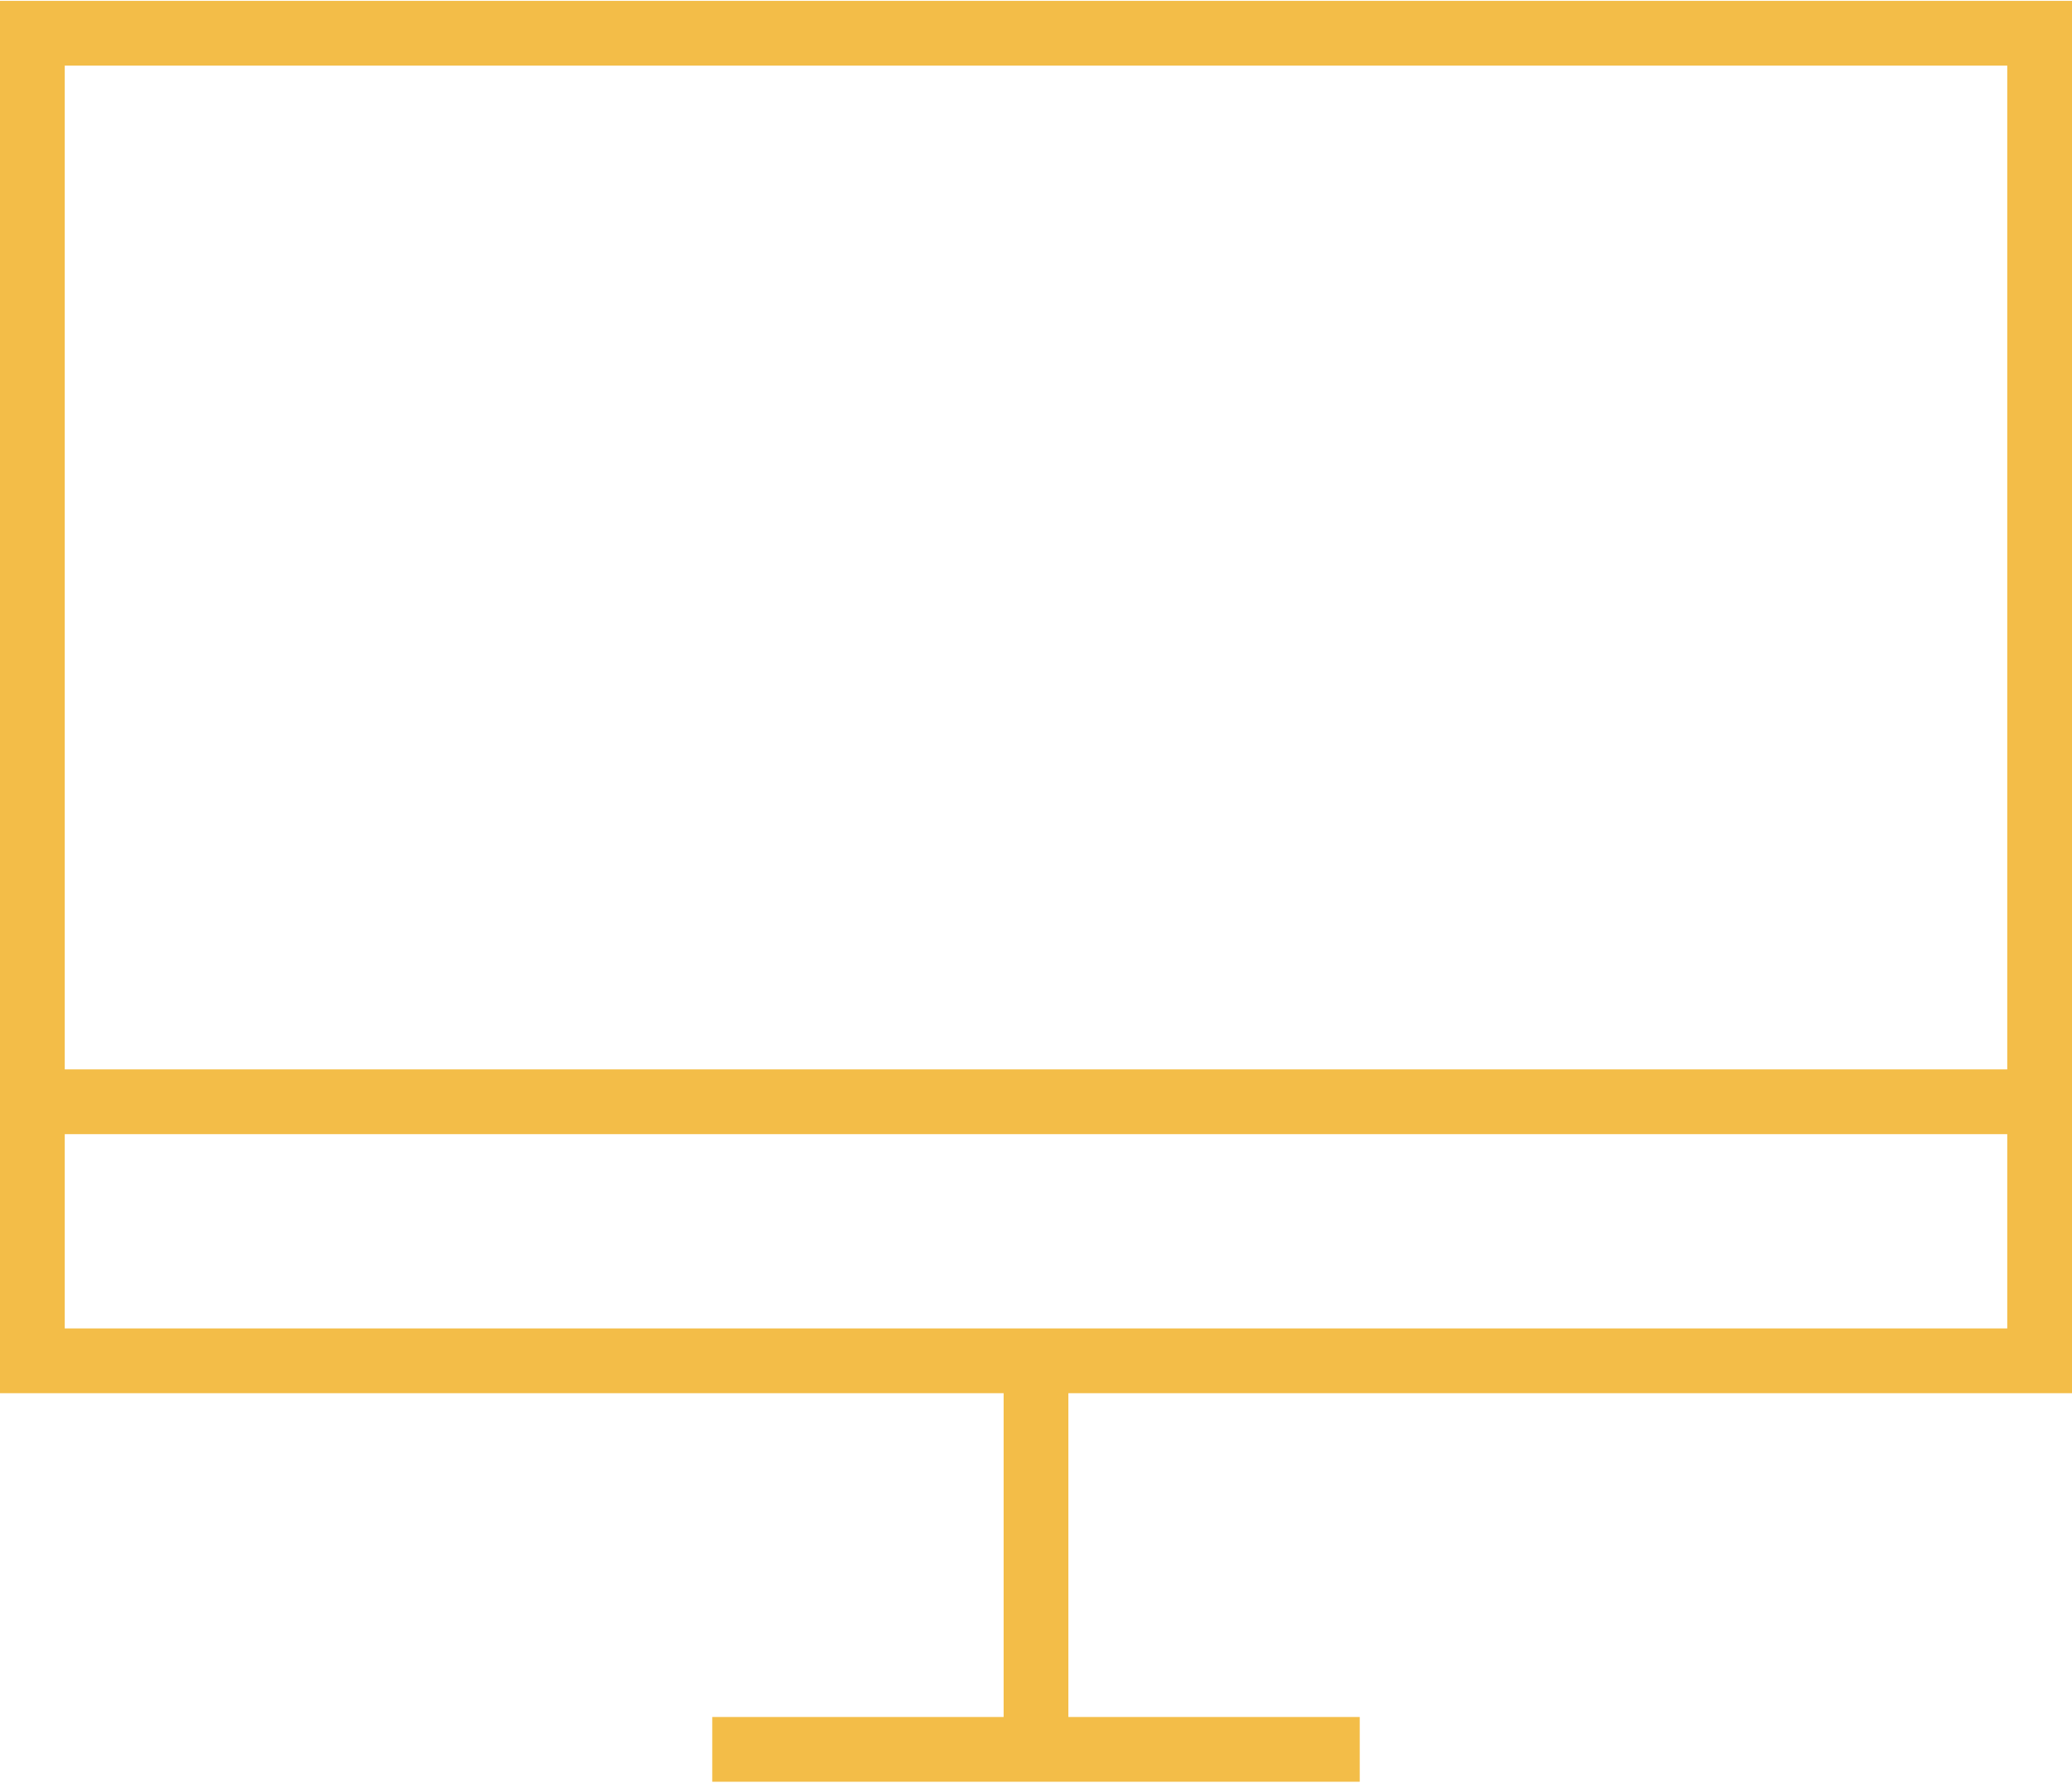 <?xml version="1.0" encoding="utf-8"?>
<!-- Generator: Adobe Illustrator 21.0.0, SVG Export Plug-In . SVG Version: 6.00 Build 0)  -->
<svg version="1.1" id="Layer_1" xmlns="http://www.w3.org/2000/svg" xmlns:xlink="http://www.w3.org/1999/xlink" x="0px" y="0px"
	 width="93px" height="80px" viewBox="0 0 64 55" style="enable-background:new 0 0 64 55;" xml:space="preserve">
<style type="text/css">
	.st0{fill:none;stroke:#f3bd48;stroke-width:2;stroke-miterlimit:10;}
</style>
<path class="st0" d="M1,1h62v41H1V1z"/>
<path class="st0" d="M22,54h20"/>
<path class="st0" d="M32,54V42"/>
<path class="st0" d="M1,34h63"/>
</svg>
